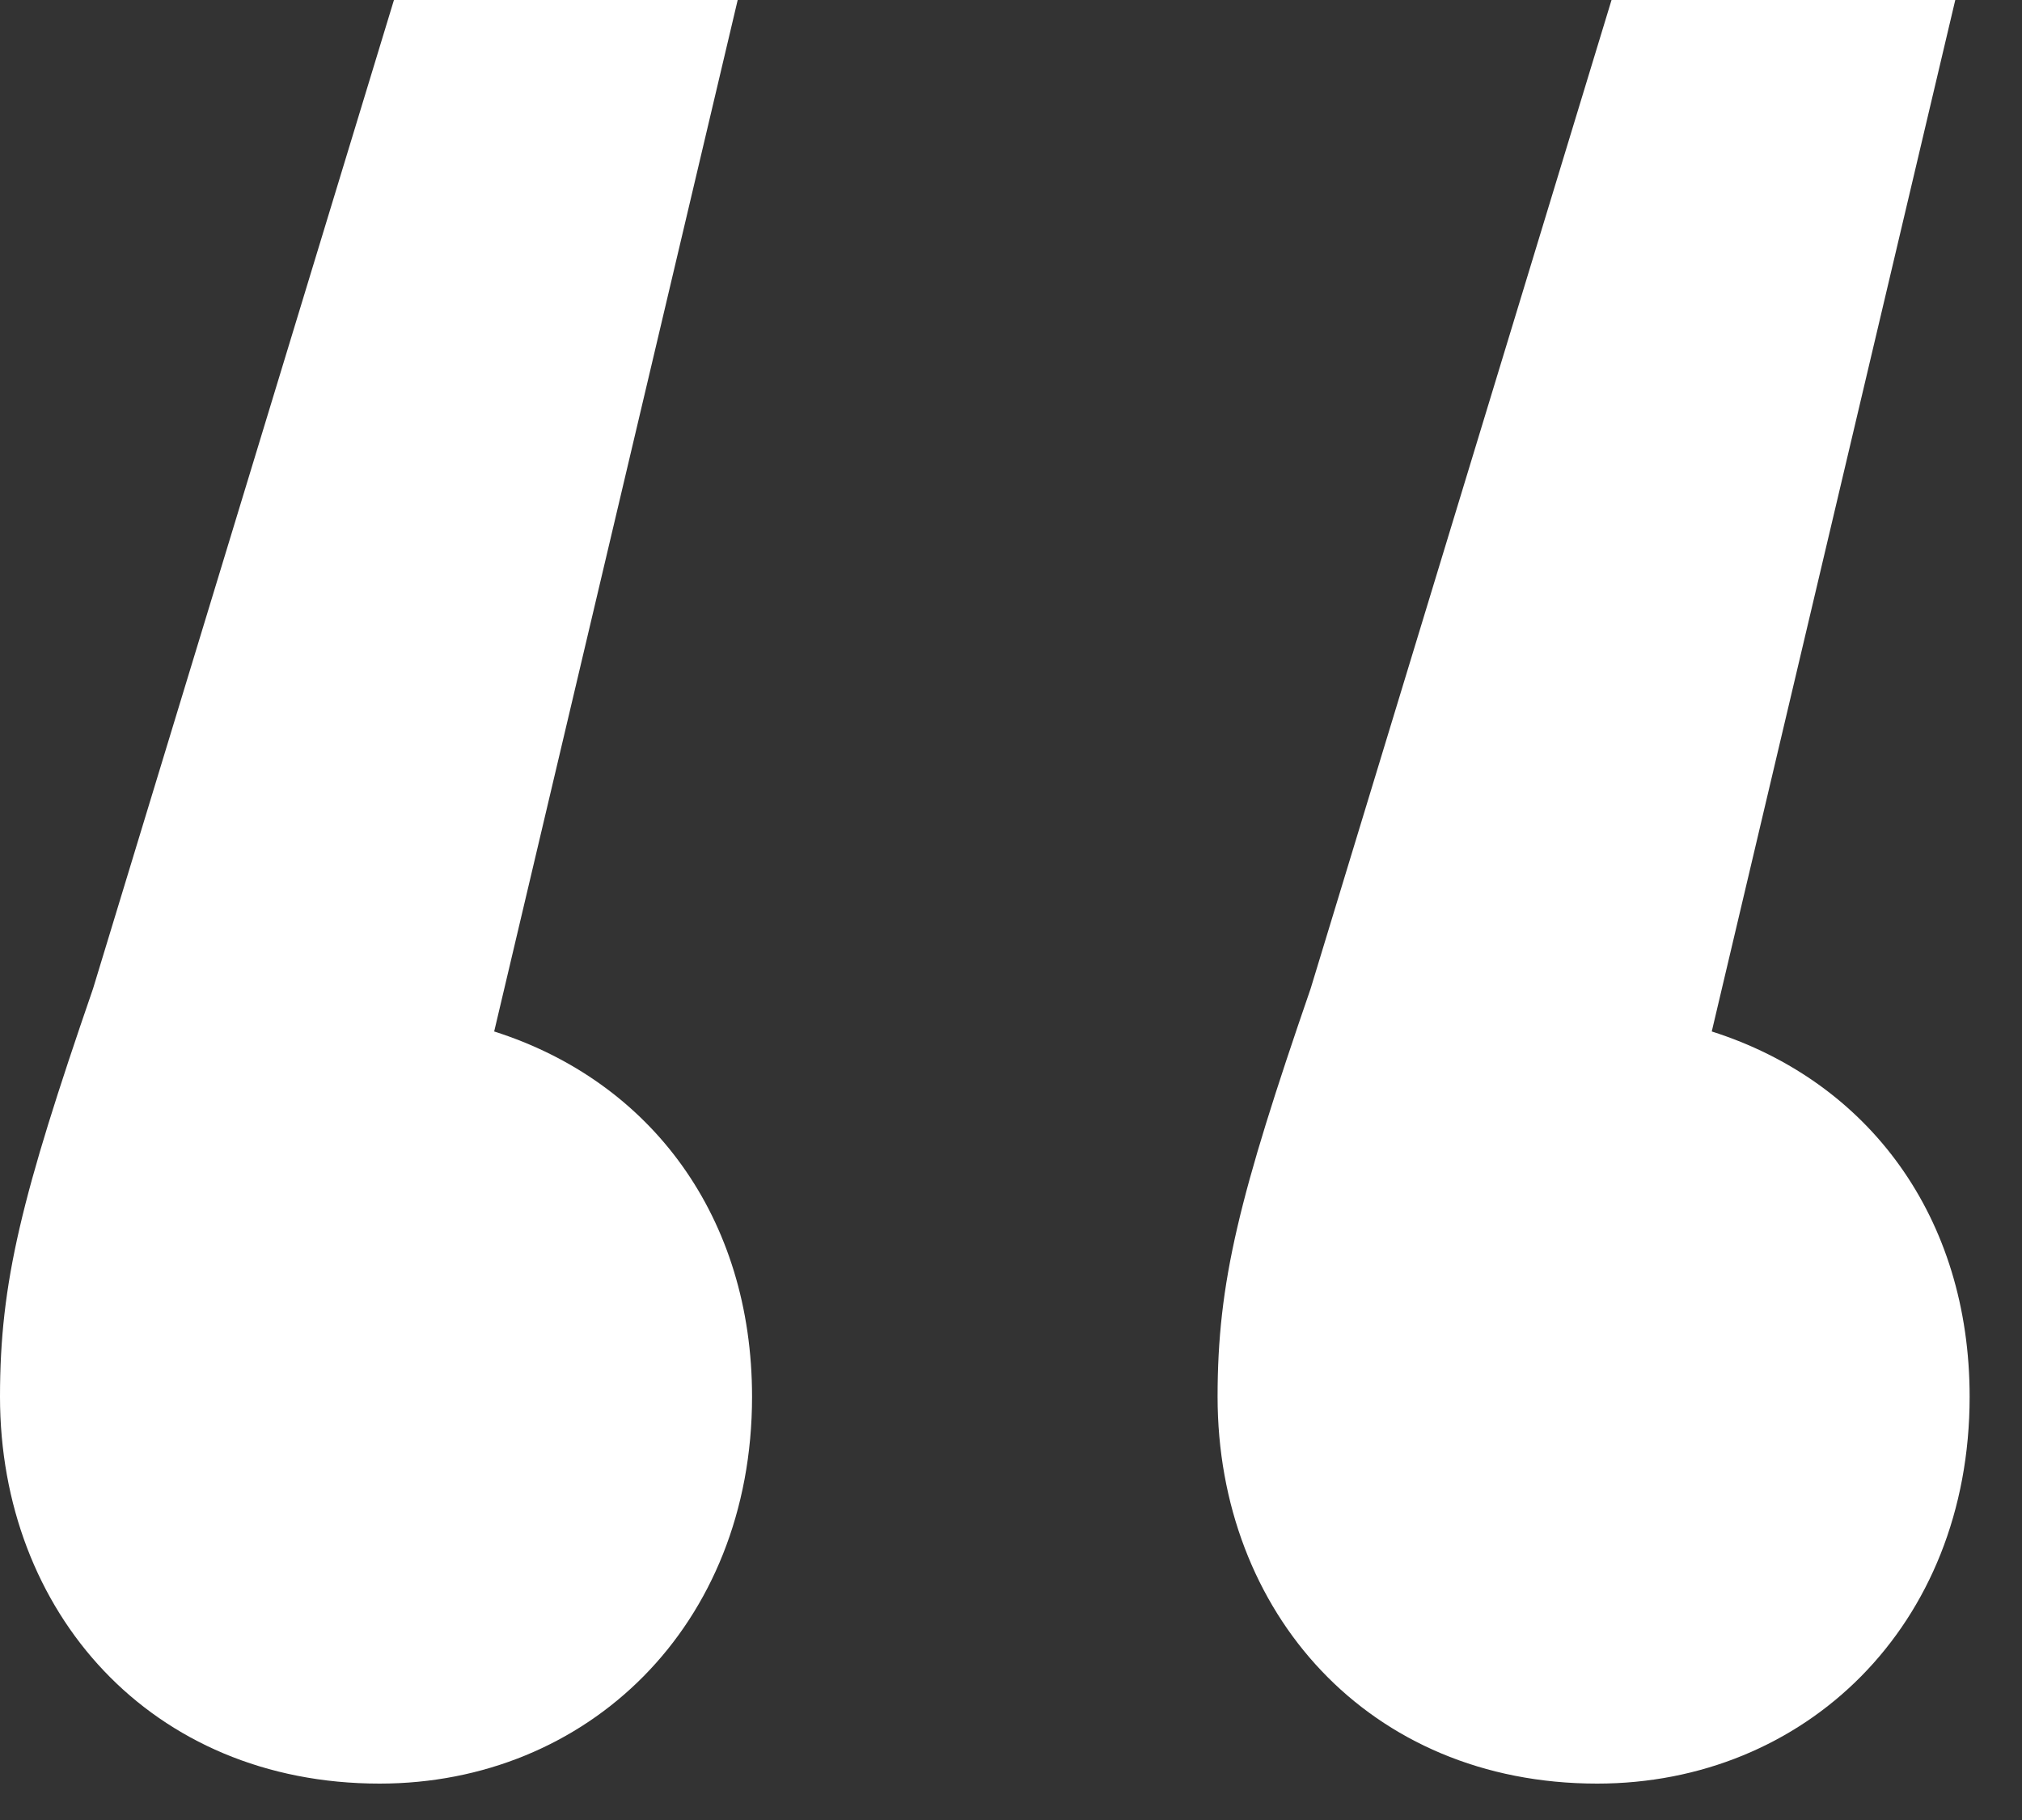 <svg xmlns="http://www.w3.org/2000/svg" width="30" height="27" viewBox="0 0 30 27" fill="none"><rect x="0" y="0" width="30" height="27" fill="#333333" stroke="none"/><path d="M7.332 15.302C9.67 16.046 11.158 18.065 11.158 20.721C11.158 24.122 8.714 26.46 5.632 26.46C2.232 26.46 0 23.91 0 20.721C0 19.021 0.319 17.746 1.381 14.665L5.845 0H10.945L7.332 15.302ZM25.397 15.302C27.735 16.046 29.223 18.065 29.223 20.721C29.223 24.122 26.779 26.46 23.697 26.46C20.297 26.46 18.065 23.91 18.065 20.721C18.065 19.021 18.384 17.746 19.446 14.665L23.91 0H29.01L25.397 15.302Z" fill="white"></path></svg>